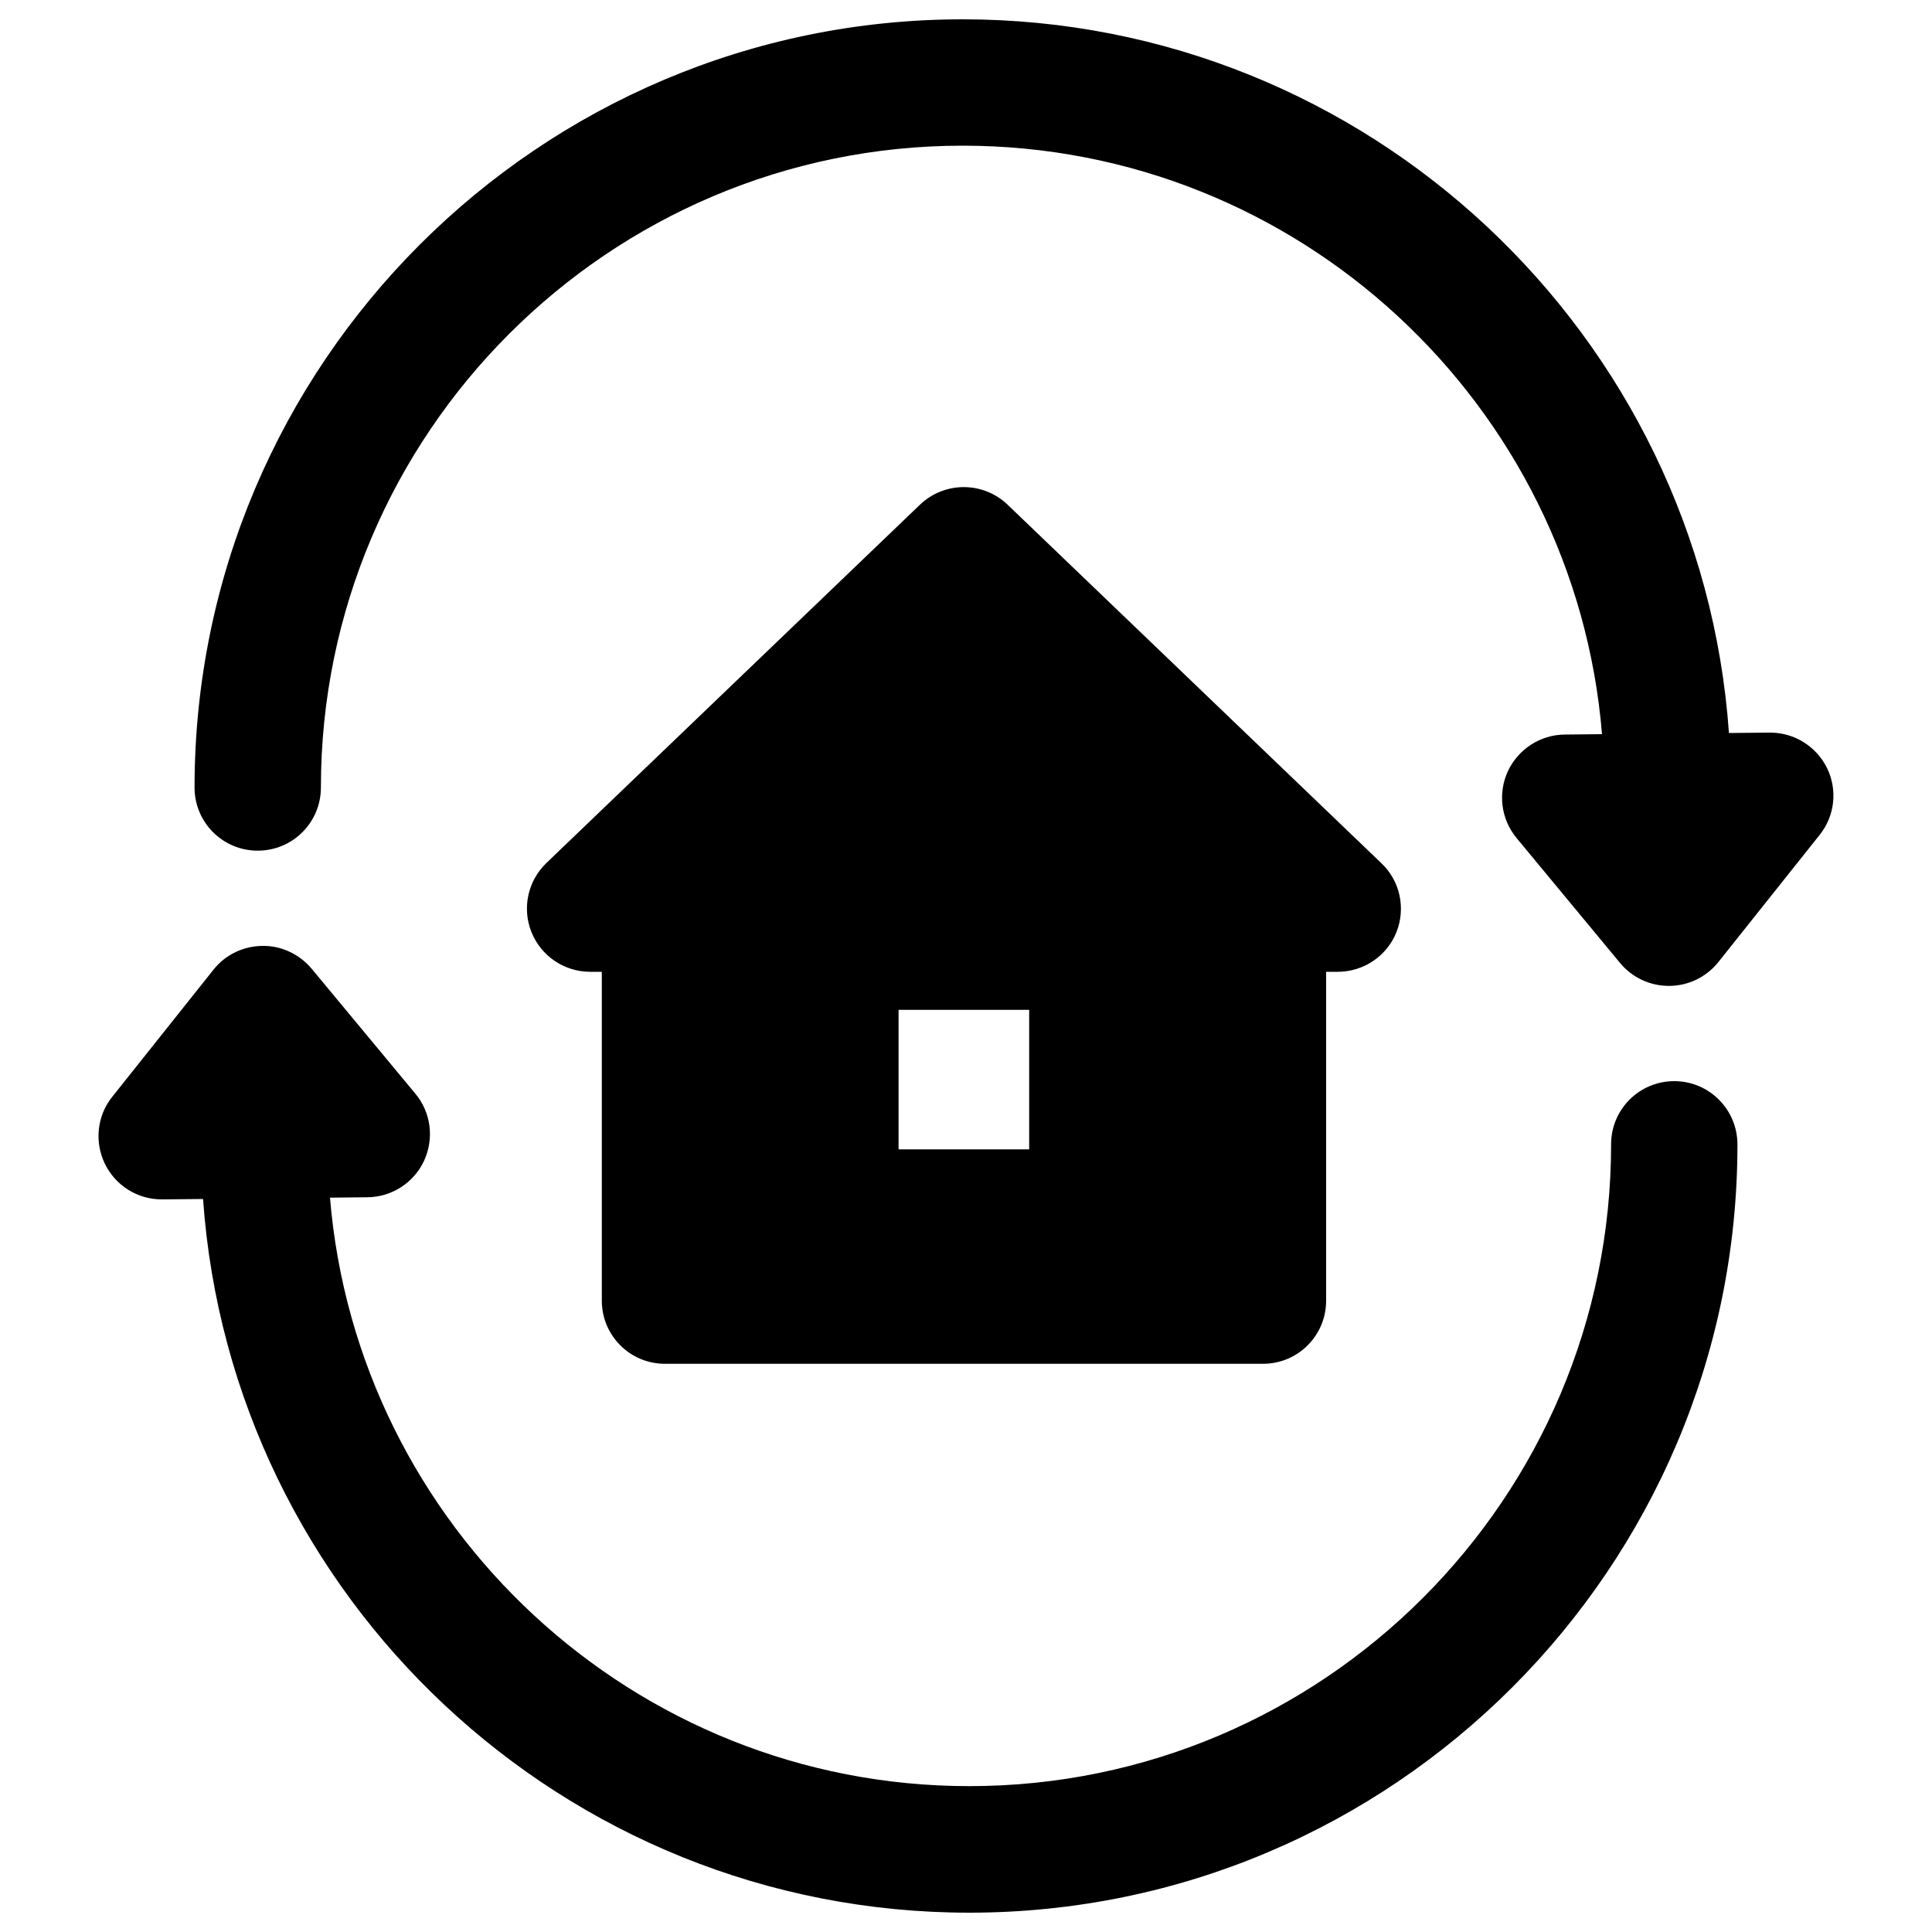 <?xml version="1.0" encoding="utf-8"?>
<!-- Svg Vector Icons : http://www.onlinewebfonts.com/icon -->
<!DOCTYPE svg PUBLIC "-//W3C//DTD SVG 1.1//EN" "http://www.w3.org/Graphics/SVG/1.1/DTD/svg11.dtd">
<svg version="1.1" xmlns="http://www.w3.org/2000/svg" xmlns:xlink="http://www.w3.org/1999/xlink" x="0px" y="0px" viewBox="0 0 1000 1000" enable-background="new 0 0 1000 1000" xml:space="preserve">
<g><path d="M899.3,592.4c0,219.2-178.4,397.6-397.6,397.6c-209.8,0-382.1-163.3-396.6-369.4L84,620.8c-0.1,0-0.2,0-0.3,0c-12.5,0-23.9-7.1-29.4-18.4c-5.5-11.3-4.1-24.9,3.8-34.7l52.4-65.8c6.1-7.7,15.4-12.2,25.3-12.3c9.8-0.2,19.2,4.3,25.5,11.8l53.7,64.7c8.1,9.7,9.8,23.2,4.5,34.7c-5.3,11.4-16.7,18.8-29.4,18.9l-19.3,0.2c14.1,170.3,157.1,304.6,330.9,304.6c183.1,0,332.2-149,332.2-332.2c0-18.1,14.6-32.7,32.7-32.7S899.3,574.3,899.3,592.4z M945.7,397.6c-5.5-11.2-16.9-18.4-29.4-18.4c-0.1,0-0.2,0-0.3,0l-21.1,0.2C880.4,173.3,708,10,498.3,10c-219.2,0-397.6,178.4-397.6,397.6c0,18.1,14.6,32.7,32.7,32.7c18.1,0,32.7-14.6,32.7-32.7c0-183.1,149-332.2,332.2-332.2c173.9,0,316.9,134.3,330.9,304.6l-19.3,0.2c-12.6,0.1-24,7.5-29.4,18.9c-5.3,11.5-3.6,24.9,4.5,34.7l53.6,64.7c6.2,7.5,15.5,11.8,25.2,11.8c0.1,0,0.2,0,0.3,0c9.9-0.1,19.1-4.6,25.3-12.3l52.4-65.8C949.7,422.4,951.2,408.9,945.7,397.6z M722.8,482.5c-5,12.4-17,20.5-30.4,20.5h-6v170.2c0,18.1-14.6,32.7-32.7,32.7H344.2c-18.1,0-32.7-14.6-32.7-32.7V503h-6c-13.4,0-25.4-8.1-30.4-20.5c-5-12.4-1.9-26.6,7.7-35.8l193.4-185.5c12.7-12.1,32.6-12.1,45.3,0l193.4,185.5C724.7,455.9,727.7,470.1,722.8,482.5z M465.1,522.7v72.2h67.6v-72.2H465.1z"/><g></g><g></g><g></g><g></g><g></g><g></g><g></g><g></g><g></g><g></g><g></g><g></g><g></g><g></g><g></g></g>
</svg>